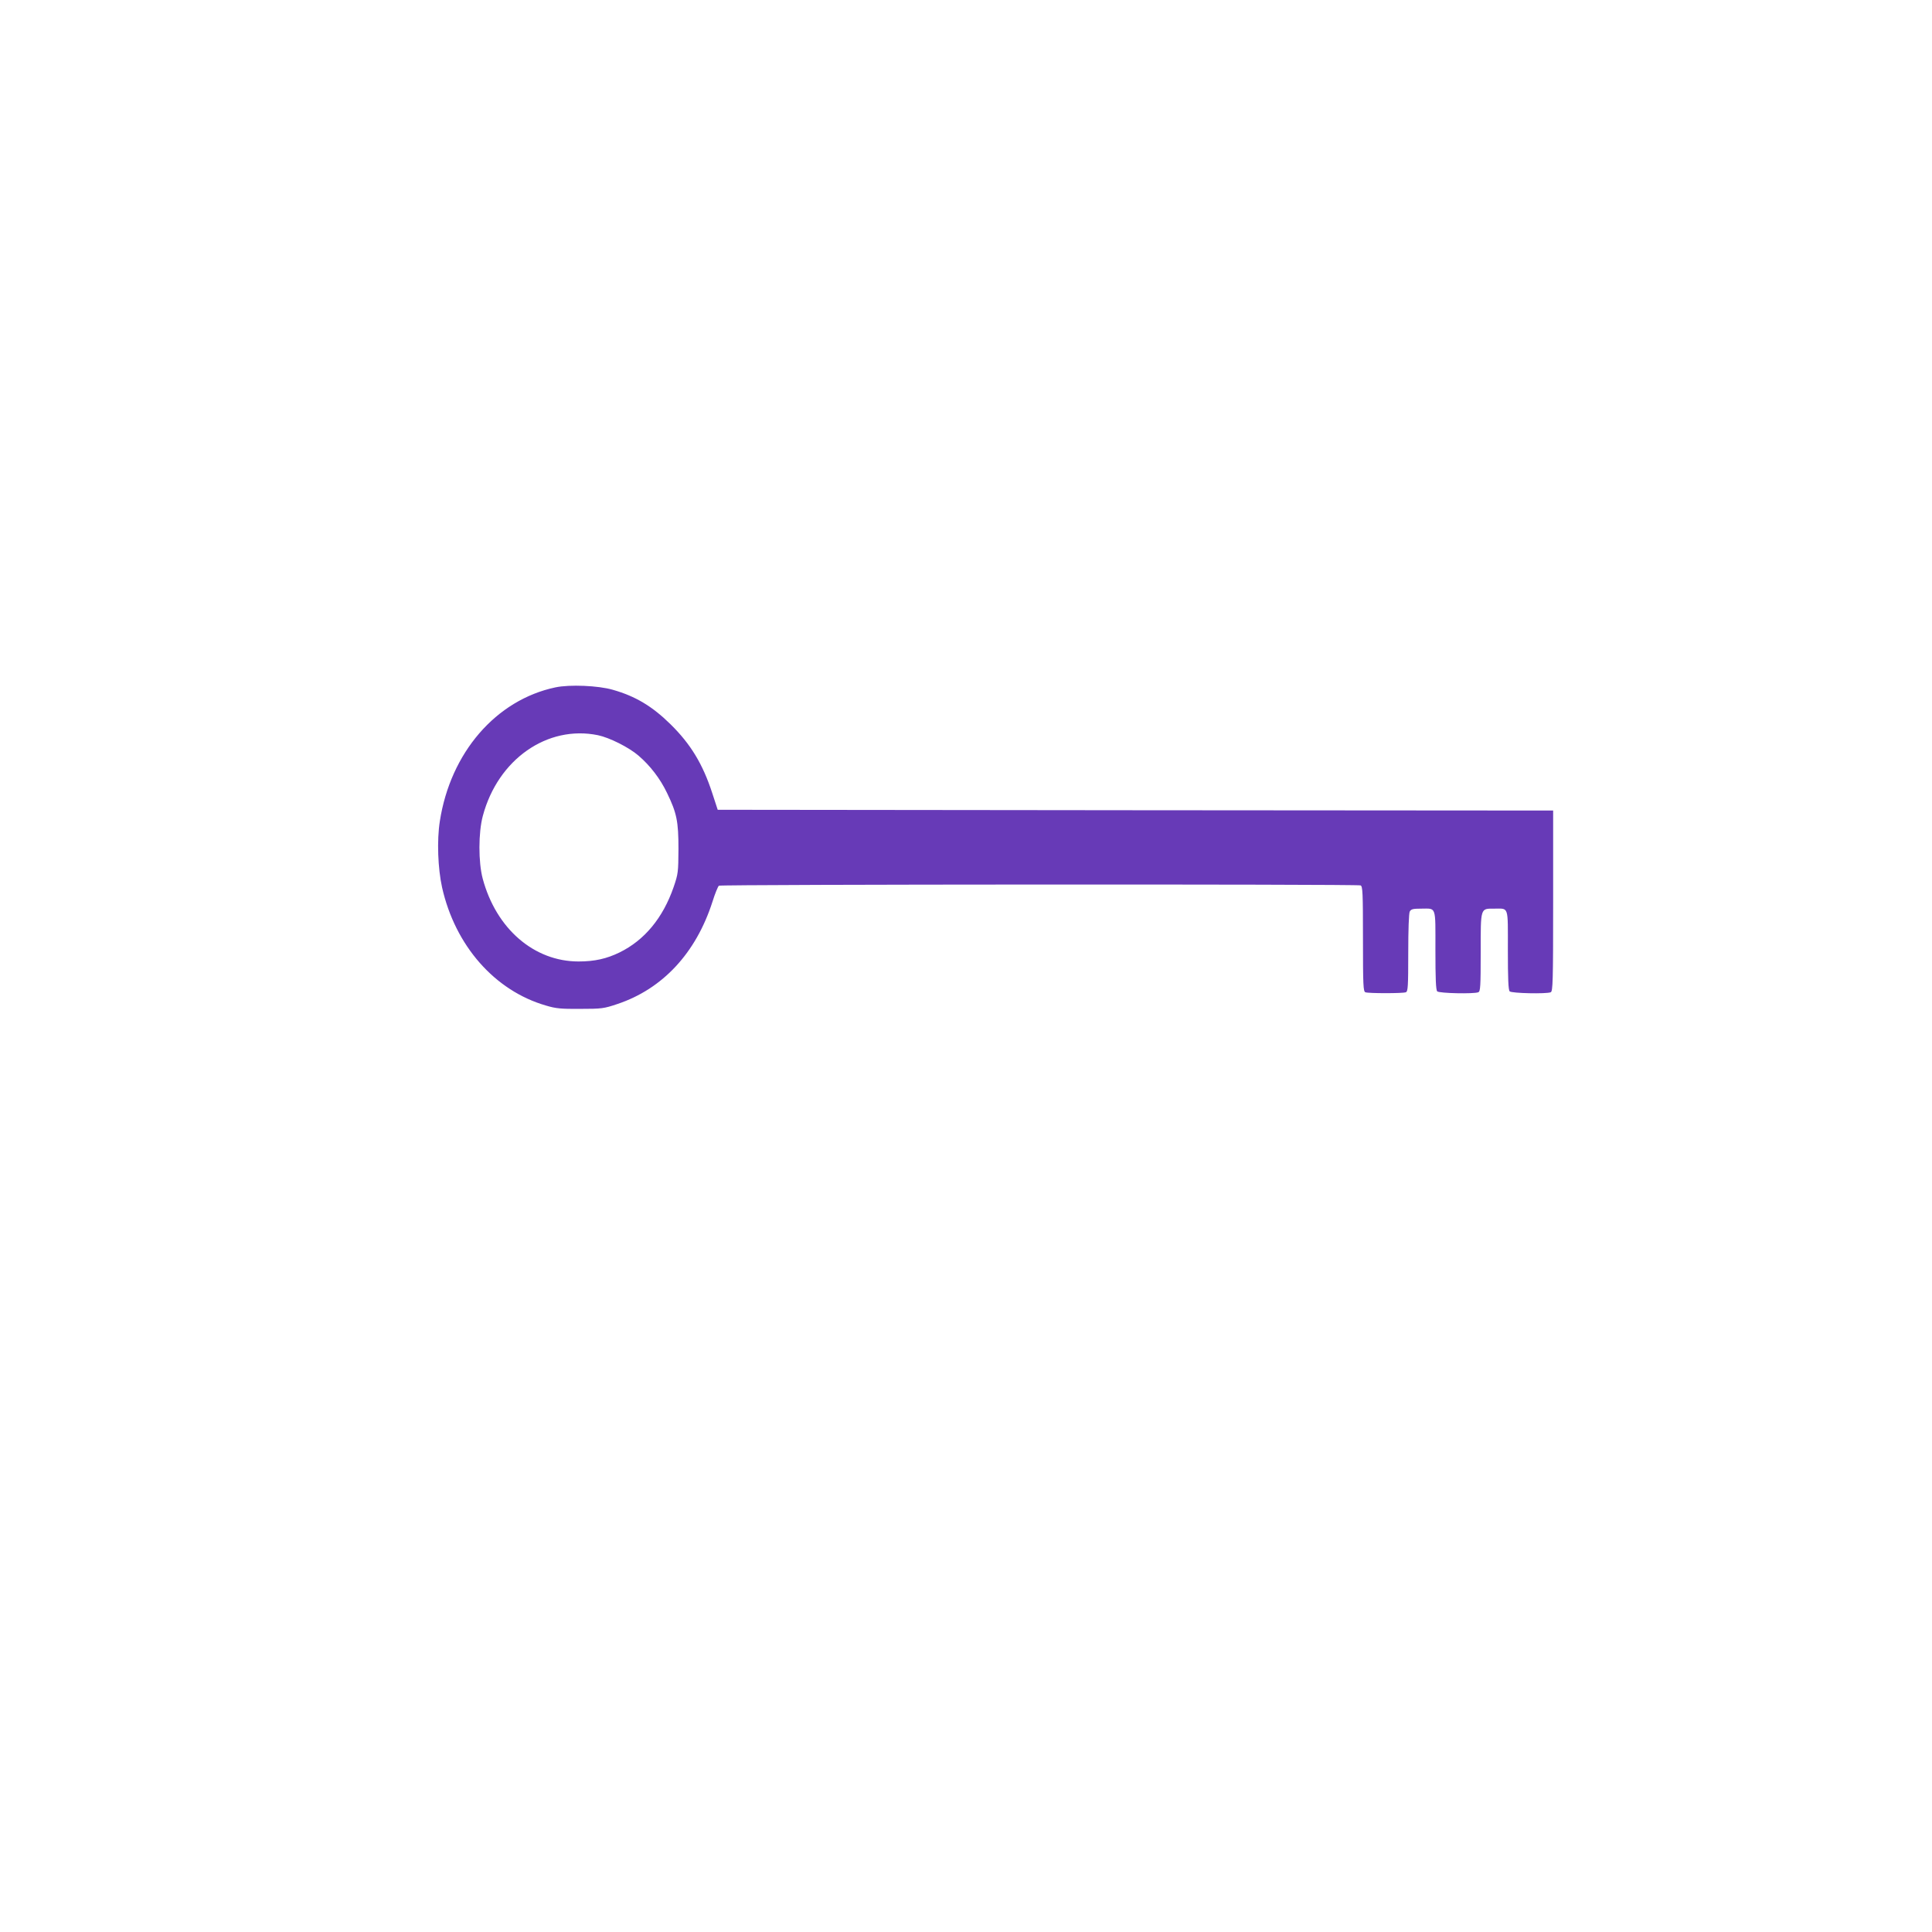 <?xml version="1.0" standalone="no"?>
<!DOCTYPE svg PUBLIC "-//W3C//DTD SVG 20010904//EN"
 "http://www.w3.org/TR/2001/REC-SVG-20010904/DTD/svg10.dtd">
<svg version="1.0" xmlns="http://www.w3.org/2000/svg"
 width="1280pt" height="1280pt" viewBox="0 0 1280 1280"
 preserveAspectRatio="xMidYMid meet">
<g transform="translate(0,1280) scale(0.1,-0.1)"
fill="#673ab7" stroke="none">
<path d="M3680 8246 c-394 -83 -696 -433 -766 -887 -20 -127 -13 -313 15 -439
87 -386 349 -684 688 -782 66 -20 101 -23 228 -22 141 0 156 2 245 32 300 100
521 338 630 677 17 55 37 103 43 107 14 9 4228 11 4251 2 14 -5 16 -46 16
-354 0 -308 2 -349 16 -354 20 -8 248 -8 268 0 14 5 16 38 16 261 0 156 4 262
10 274 9 16 22 19 75 19 103 0 95 24 95 -274 0 -190 3 -265 12 -274 13 -13
242 -18 272 -6 14 5 16 38 16 264 0 300 -3 290 90 290 98 0 90 23 90 -274 0
-190 3 -265 12 -274 13 -13 242 -18 272 -6 14 6 16 68 16 605 l0 599 -2767 2
-2768 3 -36 110 c-63 194 -144 326 -276 456 -122 120 -232 186 -383 229 -96
28 -286 36 -380 16z m282 -317 c76 -16 204 -80 268 -135 78 -67 144 -153 189
-247 65 -134 76 -189 76 -372 -1 -154 -2 -164 -32 -252 -71 -205 -193 -352
-358 -433 -86 -42 -166 -60 -272 -60 -295 0 -546 217 -635 549 -29 109 -29
305 1 416 100 374 427 603 763 534z"/>
</g>
</svg>
